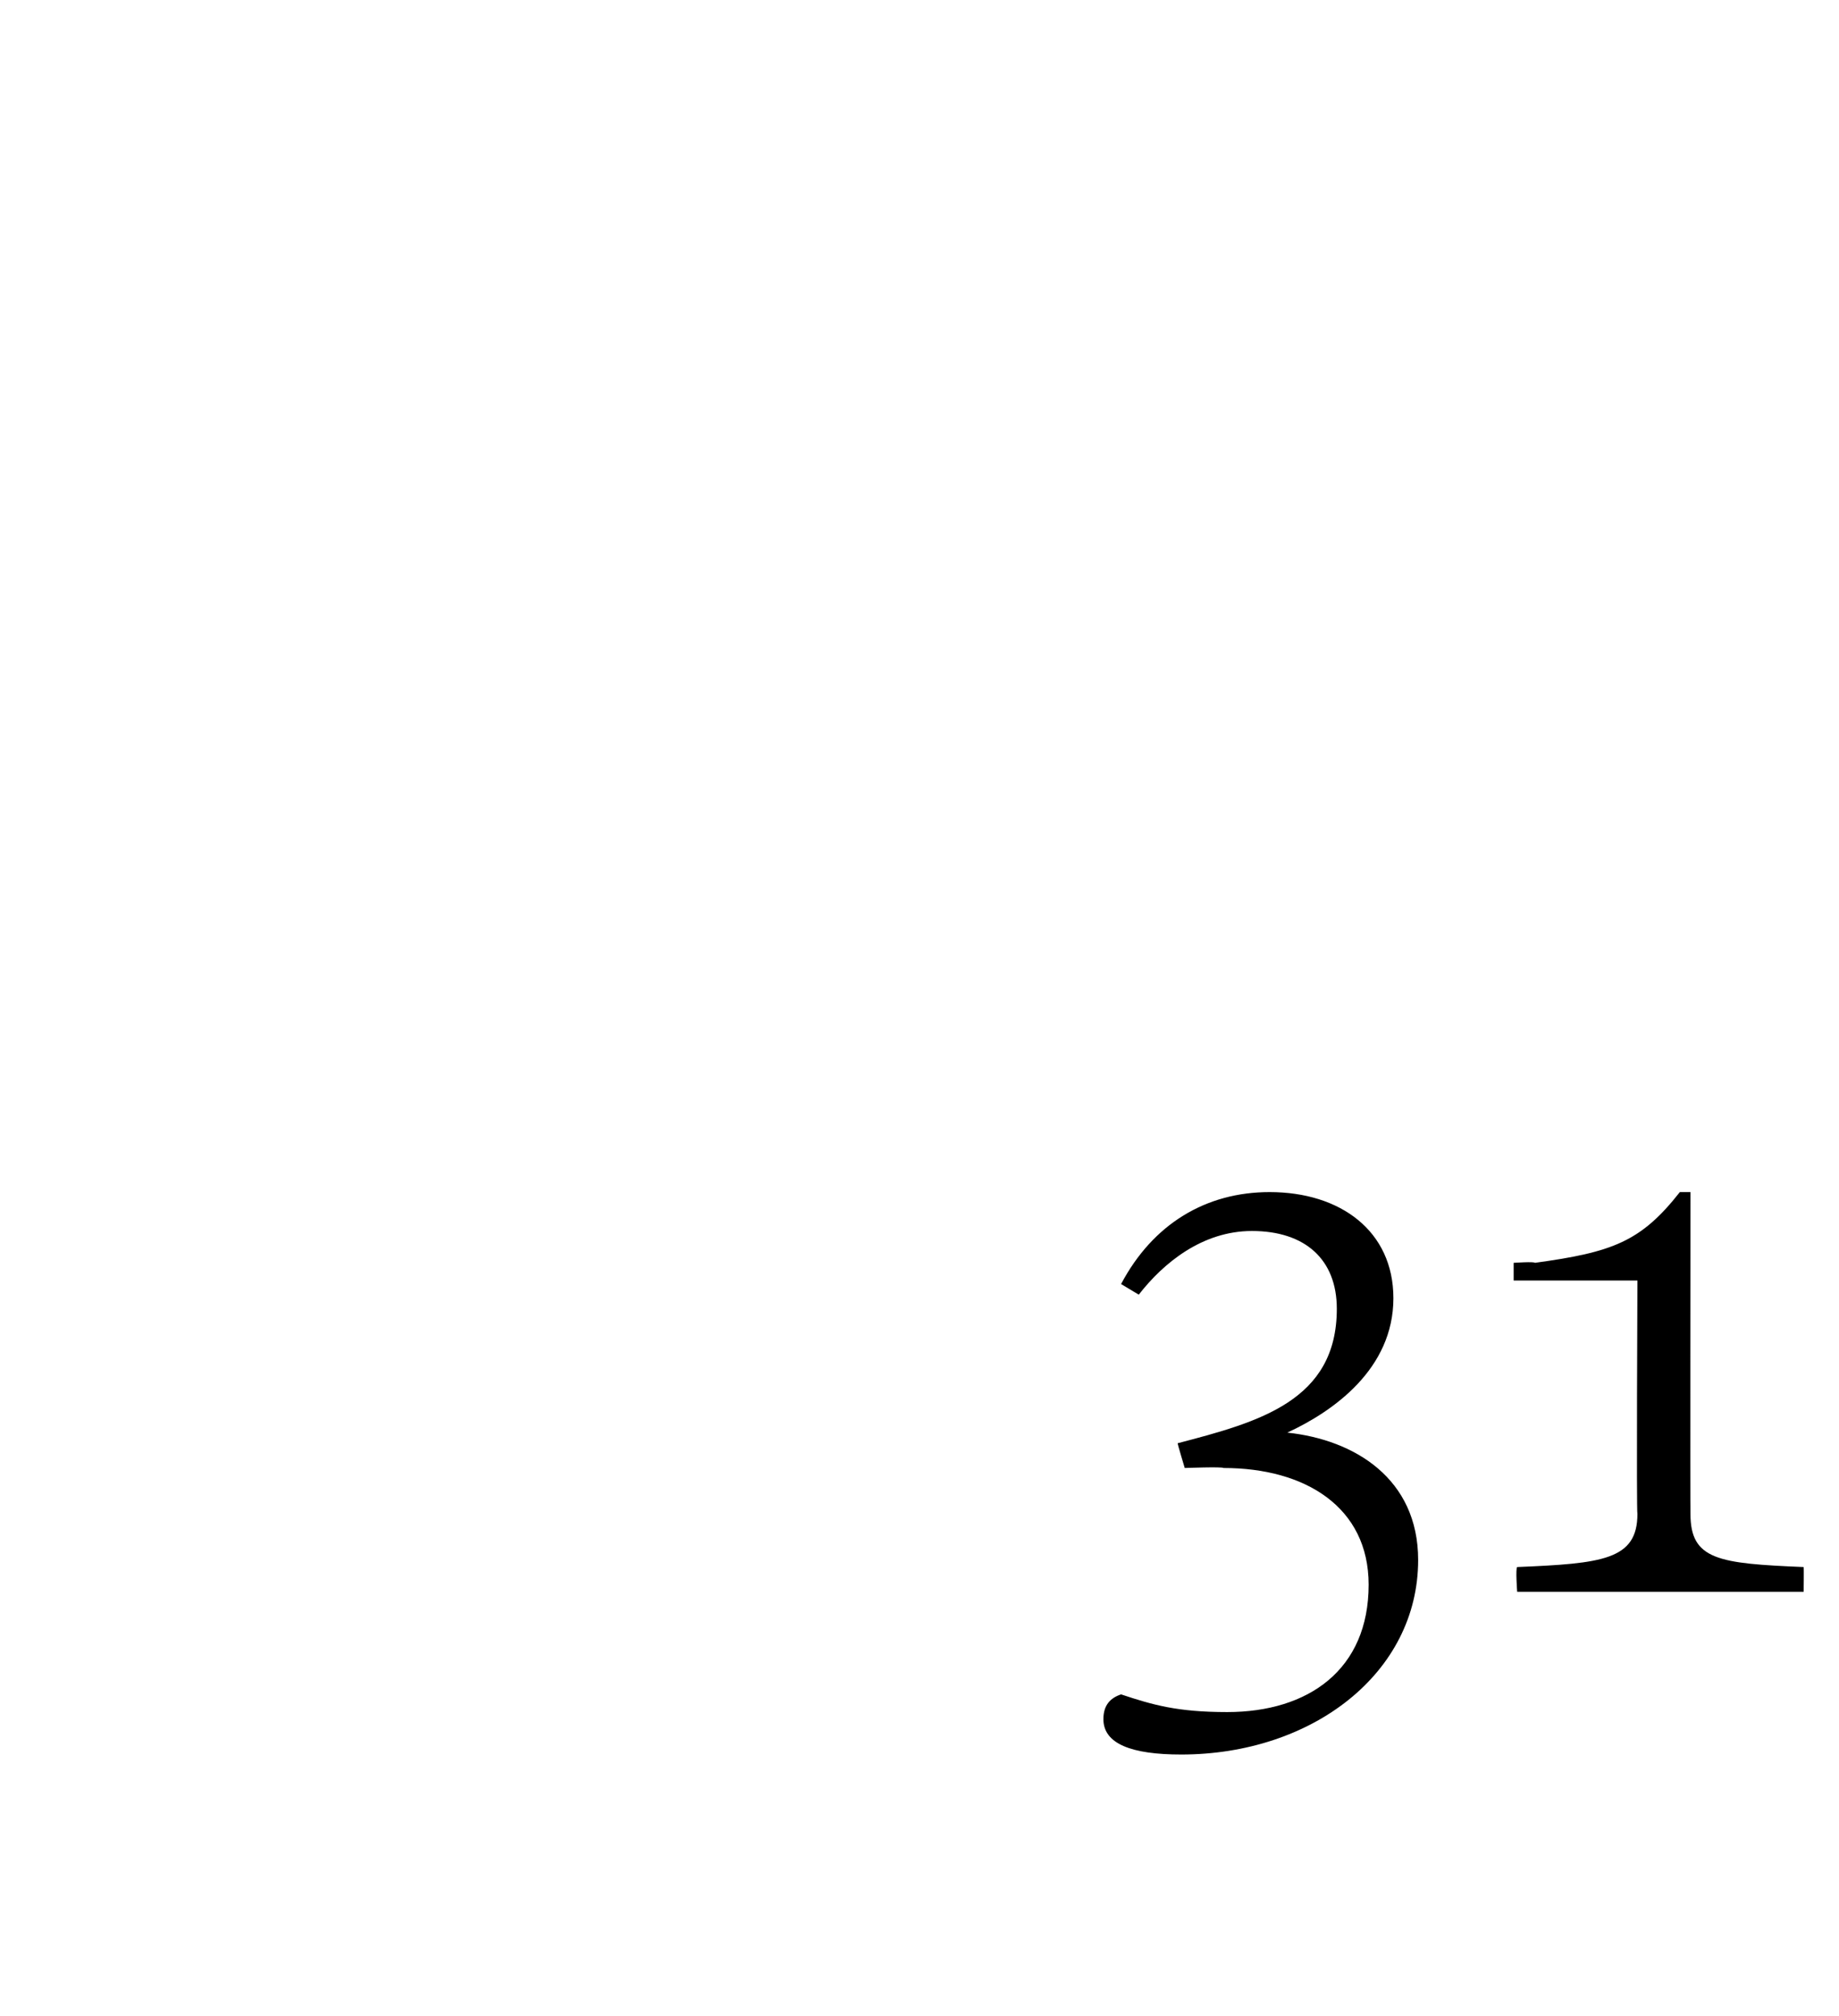 <?xml version="1.0" standalone="no"?><!DOCTYPE svg PUBLIC "-//W3C//DTD SVG 1.1//EN" "http://www.w3.org/Graphics/SVG/1.1/DTD/svg11.dtd"><svg xmlns="http://www.w3.org/2000/svg" version="1.1" width="52px" height="57px" viewBox="0 -28 52 57" style="top:-28px">  <desc>31</desc>  <defs/>  <g id="Polygon175507">    <path d="M 31.7 19.9 C 32.6 20.2 33.3 20.4 34.7 20.4 C 37 20.4 38.7 19.2 38.7 16.8 C 38.7 14.6 36.9 13.5 34.6 13.5 C 34.56 13.46 33.5 13.5 33.5 13.5 C 33.5 13.5 33.3 12.84 33.3 12.8 C 35.6 12.2 37.8 11.6 37.8 9 C 37.8 7.6 36.9 6.8 35.4 6.8 C 34 6.8 32.9 7.7 32.2 8.6 C 32.2 8.6 31.7 8.3 31.7 8.3 C 32.6 6.6 34.1 5.7 35.9 5.7 C 37.9 5.7 39.4 6.8 39.4 8.7 C 39.4 10.7 37.7 11.9 36.4 12.5 C 38.3 12.7 40.1 13.8 40.1 16.1 C 40.1 19.3 37.1 21.6 33.4 21.6 C 32 21.6 31.2 21.3 31.2 20.6 C 31.2 20.2 31.4 20 31.7 19.9 Z M 42.9 17 C 42.9 17 42.85 16.34 42.9 16.3 C 45.3 16.2 46.3 16.1 46.3 14.8 C 46.27 14.76 46.3 8.2 46.3 8.2 L 42.8 8.2 L 42.8 7.7 C 42.8 7.7 43.39 7.66 43.4 7.7 C 45.6 7.4 46.4 7.1 47.5 5.7 C 47.51 5.7 47.8 5.7 47.8 5.7 C 47.8 5.7 47.79 14.76 47.8 14.8 C 47.8 16.1 48.6 16.2 51 16.3 C 51.01 16.34 51 17 51 17 L 42.9 17 Z " stroke="none" fill="#000"/>  </g></svg>